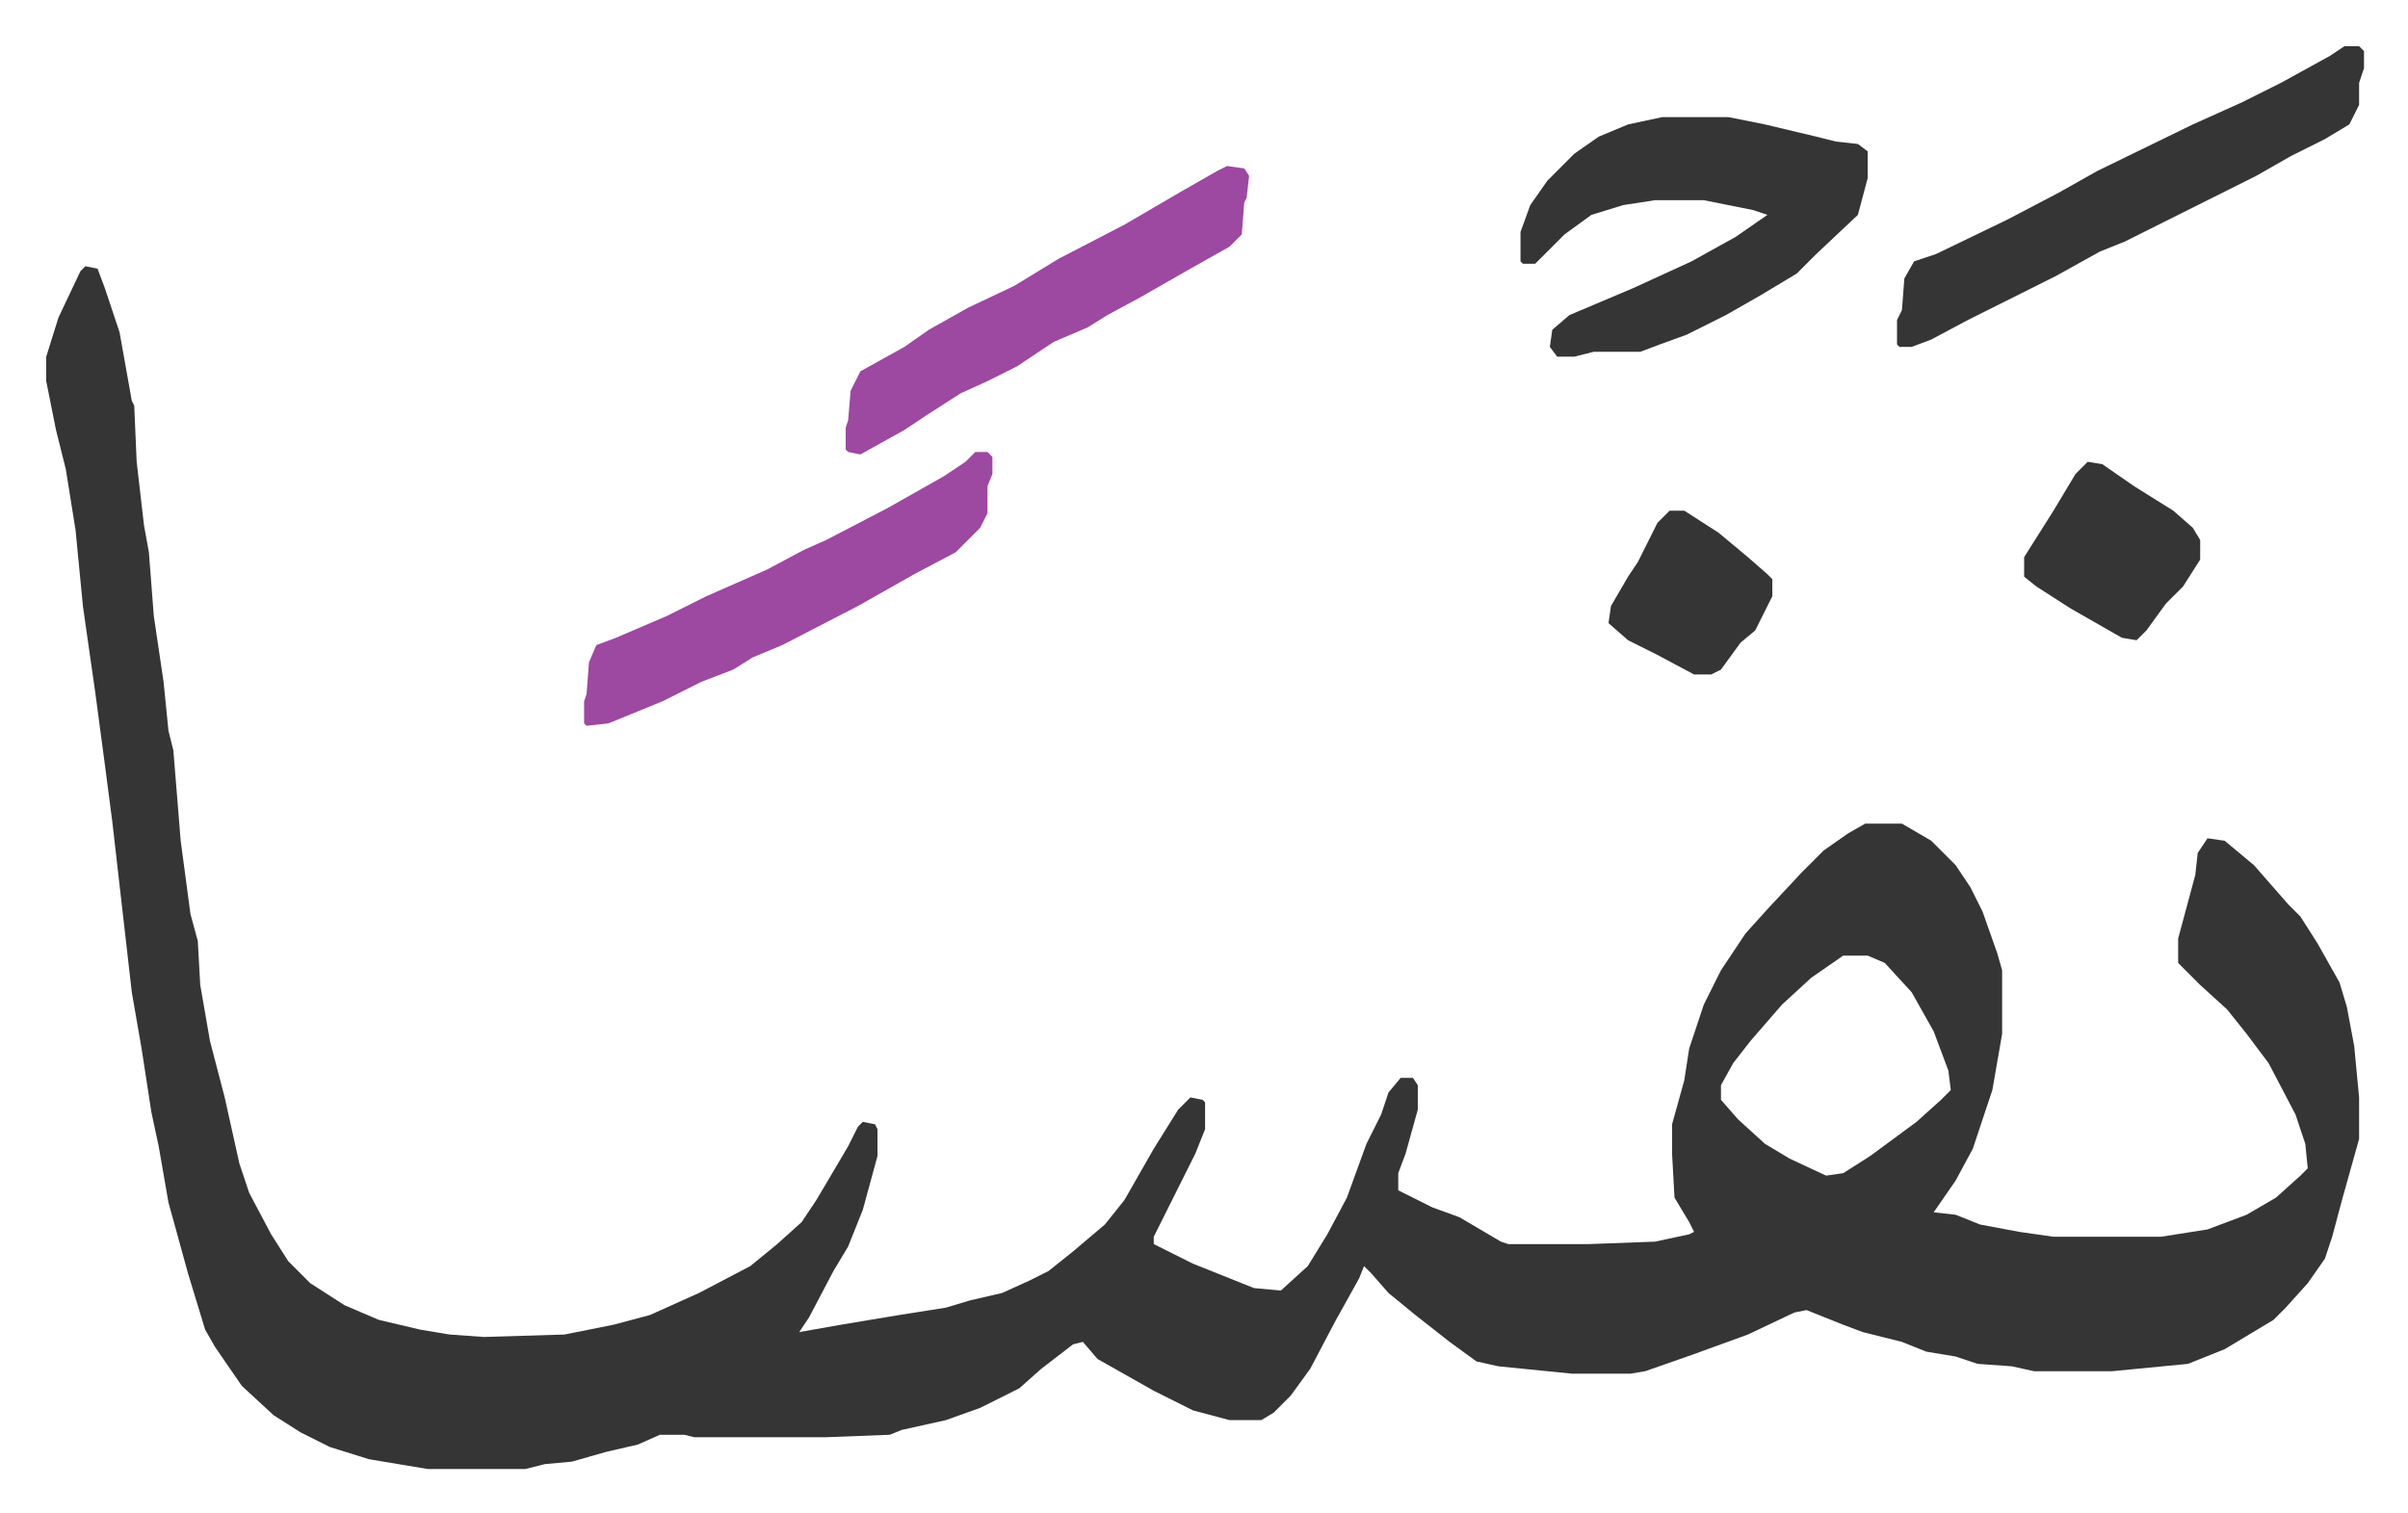 <svg xmlns="http://www.w3.org/2000/svg" viewBox="-18.9 419.1 984.9 618.9">
    <path fill="#353535" id="rule_normal" d="m16 528 5 1 3 8 4 12 2 6 5 28 1 2 1 23 3 26 2 11 2 26 4 27 2 20 2 8 3 37 4 30 3 11 1 18 4 23 6 23 6 27 4 12 9 17 7 11 9 9 14 9 14 6 17 4 12 2 14 1 33-1 20-4 15-4 20-9 21-11 11-9 10-9 6-9 13-22 4-8 2-2 5 1 1 2v11l-6 22-6 15-6 10-10 19-4 6 17-3 24-4 19-3 10-3 13-3 11-5 8-4 10-8 13-11 8-10 12-21 10-16 5-5 5 1 1 1v11l-4 10-14 28-3 6v3l16 8 20 8 5 2 11 1 11-10 8-13 8-15 8-22 6-12 3-9 5-6h5l2 3v10l-5 18-3 8v7l14 7 11 4 17 10 3 1h33l27-1 14-3 2-1-2-4-6-10-1-18v-12l5-18 2-13 6-18 7-14 10-15 9-10 14-15 9-9 10-7 7-4h15l12 7 10 10 6 9 5 10 6 17 2 7v26l-4 23-8 24-7 13-9 13 9 1 10 4 16 3 14 2h44l19-3 16-6 12-7 10-9 3-3-1-10-4-12-11-21-9-12-8-10-11-10-5-5-4-4v-10l7-26 1-9 4-6 7 1 12 10 7 8 7 8 5 5 7 11 9 16 3 10 3 16 2 21v17l-7 25-4 15-3 9-7 10-9 10-5 5-20 12-10 4-5 2-31 3h-32l-9-2-14-1-9-3-12-2-10-4-16-4-8-3-15-6-5 1-19 9-22 8-20 7-6 1h-24l-30-3-9-2-11-8-14-11-11-9-7-8-3-3-2 5-10 18-10 19-8 11-7 7-5 3h-13l-15-4-16-8-23-13-6-7-4 1-13 10-9 8-16 8-14 5-18 4-5 2-26 1h-54l-4-1h-10l-9 4-13 3-14 4-11 1-8 2h-40l-24-4-16-5-12-6-11-7-13-12-11-16-4-7-7-23-8-29-4-23-3-14-4-26-4-23-8-70-3-23-4-30-5-35-3-31-4-25-4-16-4-20v-10l5-16 9-19zm719 282-13 9-12 11-13 15-7 9-5 9v6l7 8 11 10 10 6 15 7 7-1 11-7 19-14 10-9 4-4-1-8-6-16-9-16-11-12-7-3zm-74-343h27l15 3 21 5 8 2 9 1 4 3v11l-4 15-17 16-8 8-15 9-14 8-16 8-11 4-8 3h-19l-8 2h-7l-3-4 1-7 7-6 26-11 24-11 18-10 13-9-6-2-20-4h-20l-13 2-13 4-11 8-12 12h-5l-1-1v-12l4-11 7-10 11-11 10-7 12-5zm279-29h6l2 2v7l-2 6v9l-4 8-10 6-14 7-14 8-38 19-16 8-10 4-18 10-16 8-20 10-15 8-8 3h-5l-1-1v-10l2-4 1-13 4-7 9-3 29-14 21-11 16-9 39-19 20-9 16-8 20-11z"/>
    <path fill="#9d48a1" id="rule_ikhfa" d="M380 604h5l2 2v7l-2 5v11l-3 6-10 10-17 9-23 13-31 16-12 5-8 5-13 5-16 8-22 9-9 1-1-1v-9l1-3 1-13 3-7 8-3 21-9 16-8 25-11 15-8 9-4 25-13 23-13 9-6zm103-117 7 1 2 3-1 9-1 2-1 13-5 5-16 9-21 12-13 7-8 5-14 6-15 10-12 6-11 5-14 9-9 6-18 10-5-1-1-1v-9l1-3 1-12 4-8 18-10 10-7 16-9 19-9 18-11 27-14 24-14 14-8z"/>
    <path fill="#353535" id="rule_normal" d="m835 608 6 1 13 9 16 10 8 7 3 5v8l-7 11-7 7-8 11-4 4-6-1-21-12-14-9-5-4v-8l12-19 6-10 3-5zm-171 20h6l14 9 12 10 8 7 2 2v7l-7 14-6 5-8 11-4 2h-7l-15-8-12-6-8-7 1-7 7-12 4-6 8-16z"/>
</svg>
